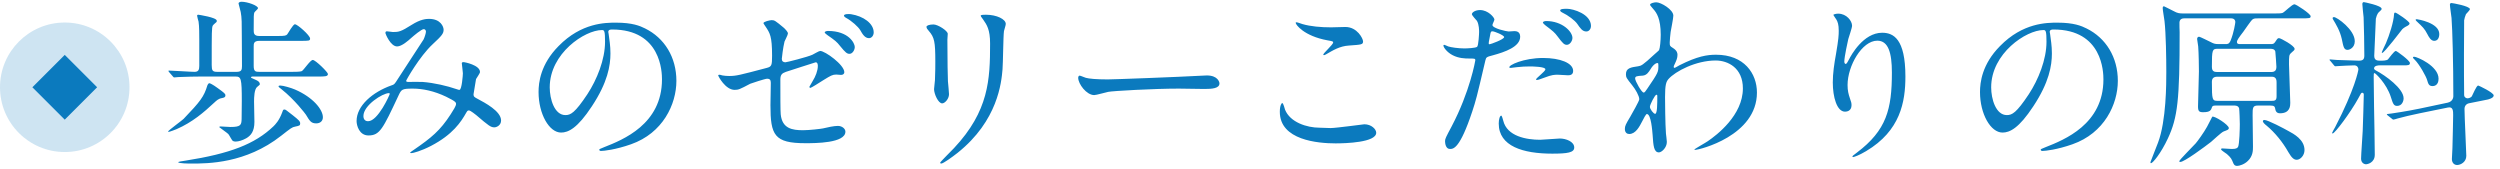 <svg width="444" height="30" viewBox="0 0 444 30" fill="none" xmlns="http://www.w3.org/2000/svg">
<circle opacity="0.2" cx="11.5" cy="15.5" r="11.5" fill="#0B7ABE"/>
<rect x="5.748" y="15.499" width="8.133" height="8.133" transform="rotate(-45 5.748 15.499)" fill="#0B7ABE"/>
<path d="M38.56 12.76H42.016C42.88 12.76 42.976 12.408 42.976 11.736C42.976 9.944 42.944 8.088 42.944 6.264C42.944 4.28 42.944 3.096 42.752 2.136C42.72 1.88 42.368 0.76 42.368 0.632C42.368 0.344 42.784 0.312 42.912 0.312C43.936 0.312 45.824 0.984 45.824 1.464C45.824 1.592 45.248 2.072 45.184 2.2C45.056 2.488 45.056 2.776 45.056 5.272C45.056 5.848 45.056 6.392 46.048 6.392H49.376C50.592 6.392 50.816 6.328 51.008 6.104C51.2 5.88 52.032 4.312 52.384 4.312C52.832 4.312 55.072 6.296 55.072 6.84C55.072 7.256 54.88 7.256 53.344 7.256H46.048C45.056 7.256 45.056 7.768 45.056 8.248V11.704C45.056 12.728 45.408 12.76 46.08 12.76H51.936C52.32 12.76 53.344 12.76 53.6 12.632C53.952 12.44 55.104 10.648 55.552 10.648C56.032 10.648 58.24 12.824 58.24 13.144C58.24 13.592 57.664 13.592 56.544 13.592H44.832C44.768 13.592 44.576 13.624 44.576 13.752C44.576 13.816 44.672 13.848 45.312 14.136C45.824 14.36 46.08 14.52 46.144 14.872C46.176 15.032 46.112 15.096 45.696 15.416C45.152 15.8 45.12 17.336 45.12 18.04C45.12 18.232 45.184 21.272 45.184 21.656C45.184 23.352 44.544 24.088 43.712 24.568C43.072 24.92 42.368 25.144 41.824 25.144C41.696 25.144 41.536 25.112 41.376 25.048C41.184 24.952 40.704 23.96 40.544 23.8C40.32 23.576 38.944 22.616 38.944 22.584C38.944 22.488 39.072 22.456 39.136 22.456C39.232 22.456 40.64 22.552 40.928 22.552C42.752 22.552 42.88 22.2 42.912 21.144C42.912 20.216 42.944 18.904 42.944 17.944C42.944 13.848 42.816 13.592 41.792 13.592H35.68C35.104 13.592 32.736 13.624 31.648 13.688C31.552 13.688 31.072 13.752 30.944 13.752C30.848 13.752 30.784 13.688 30.688 13.56L30.048 12.824C29.92 12.664 29.92 12.664 29.92 12.6C29.92 12.536 29.984 12.536 30.048 12.536C30.688 12.536 33.824 12.76 34.56 12.76C35.264 12.76 35.392 12.344 35.392 11.704V7.128C35.392 6.232 35.392 4.632 35.264 3.832C35.232 3.704 35.008 2.968 35.008 2.808C35.008 2.648 35.104 2.616 35.232 2.616C35.264 2.616 38.496 3.096 38.496 3.672C38.496 3.736 38.496 3.832 38.464 3.896C38.368 3.992 37.856 4.408 37.792 4.536C37.6 4.92 37.6 5.592 37.6 11.544C37.6 12.504 37.728 12.76 38.56 12.76ZM52 20.472C53.056 21.304 53.312 21.56 53.312 21.912C53.312 22.296 53.184 22.328 52.416 22.488C51.872 22.584 51.68 22.744 49.92 24.12C43.648 29.048 36.896 29.048 33.984 29.048C33.632 29.048 31.648 29.048 31.648 28.792C31.648 28.728 32.416 28.6 32.896 28.536C40.864 27.288 45.248 25.592 48.544 22.456C48.896 22.104 49.568 21.464 50.144 19.896C50.272 19.512 50.304 19.448 50.528 19.448C50.72 19.448 50.848 19.576 52 20.472ZM38.656 15.64C39.904 16.536 40.032 16.664 40.032 16.952C40.032 17.208 39.904 17.336 39.36 17.432C38.784 17.528 38.432 17.88 38.048 18.232C36.192 19.96 34.208 21.688 31.36 22.936C31.136 23.032 30.112 23.416 29.984 23.416C29.92 23.416 29.856 23.416 29.856 23.352C29.856 23.192 32.32 21.4 32.608 21.112C35.584 18.008 36.224 17.176 36.832 15.16C36.864 15.096 36.992 14.776 37.184 14.776C37.28 14.776 37.792 15 38.656 15.64ZM52.384 15.896C55.584 17.272 57.344 19.448 57.344 20.824C57.344 21.528 56.832 21.912 56.16 21.912C55.264 21.912 55.008 21.496 54.336 20.376C54.24 20.216 52.32 17.688 50.016 15.864C49.536 15.48 49.472 15.448 49.472 15.32C49.472 15.192 49.728 15.192 49.792 15.192C50.304 15.192 51.712 15.608 52.384 15.896ZM75.648 5.56C75.616 5.4 75.52 5.176 75.264 5.176C74.848 5.176 73.504 6.328 72.992 6.776C72.576 7.16 71.36 8.248 70.528 8.248C69.344 8.248 68.448 5.976 68.448 5.88C68.448 5.688 68.512 5.56 68.704 5.56C68.896 5.56 69.632 5.688 69.792 5.688C70.816 5.688 71.2 5.624 73.12 4.408C74.688 3.416 75.68 3.352 76.192 3.352C78.304 3.352 78.784 4.792 78.784 5.272C78.784 5.944 78.496 6.328 76.832 7.864C74.528 10.008 72.128 14.232 72.128 14.36C72.128 14.52 72.352 14.552 72.448 14.552C72.864 14.552 74.656 14.52 75.04 14.552C77.12 14.712 79.424 15.256 81.088 15.832C81.44 15.96 81.504 15.96 81.6 15.96C82.016 15.96 82.208 13.336 82.208 13.016C82.208 12.76 82.016 11.352 82.016 11.224C82.016 11.032 82.24 11.032 82.368 11.032C82.464 11.032 85.248 11.544 85.248 12.792C85.248 13.016 84.64 13.848 84.544 14.04C84.544 14.104 84.096 16.664 84.096 16.76C84.096 17.176 84.288 17.272 84.832 17.56C86.08 18.232 88.992 19.736 88.992 21.4C88.992 22.264 88.192 22.616 87.808 22.616C87.168 22.616 86.816 22.36 84.576 20.44C84.512 20.408 83.584 19.608 83.264 19.608C83.008 19.608 82.912 19.832 82.816 19.992C81.888 21.656 80.416 23.896 76.544 25.912C74.752 26.84 73.344 27.192 73.088 27.192C73.056 27.192 72.832 27.192 72.832 27.096C72.832 27.064 73.376 26.68 73.44 26.648C76.608 24.472 78.176 23.192 80.032 20.312C80.512 19.576 80.992 18.808 80.992 18.488C80.992 18.2 80.992 18.04 79.232 17.176C77.088 16.152 75.04 15.736 73.344 15.736C71.36 15.736 71.296 15.864 70.752 17.016C68 22.872 67.456 24.056 65.44 24.056C63.808 24.056 63.328 22.296 63.328 21.496C63.328 18.776 66.176 16.344 69.536 15.16C69.92 15.032 70.016 15 70.336 14.52C71.072 13.336 75.072 7.288 75.232 7C75.392 6.68 75.68 5.816 75.648 5.56ZM69.088 16.536C67.936 16.536 64.544 18.712 64.544 20.6C64.544 21.144 64.8 21.528 65.376 21.528C67.136 21.528 69.216 16.824 69.216 16.696C69.216 16.6 69.184 16.536 69.088 16.536ZM108.704 5.24C108.064 5.24 108.032 5.496 108.032 5.688C108.032 5.784 108.096 5.912 108.096 6.04C108.224 7.064 108.416 8.088 108.416 9.496C108.416 11.64 107.936 14.616 105.12 18.872C102.56 22.776 100.928 23.544 99.648 23.544C97.536 23.544 95.648 20.248 95.648 16.344C95.648 14.648 96 11.416 99.2 8.184C103.264 4.024 107.552 4.024 109.408 4.024C112.32 4.024 113.664 4.6 114.56 5.048C118.016 6.744 120.128 10.168 120.128 14.36C120.128 18.52 117.728 23.64 112.064 25.624C109.344 26.584 107.232 26.808 106.752 26.808C106.624 26.808 106.432 26.776 106.432 26.584C106.432 26.488 106.496 26.456 107.296 26.136C110.624 24.824 117.568 22.072 117.568 14.104C117.568 12.856 117.44 5.24 108.704 5.24ZM106.912 5.336C103.872 5.336 97.632 9.464 97.632 15.512C97.632 17.592 98.464 20.44 100.416 20.44C101.344 20.44 102.112 20.056 104.32 16.728C106.016 14.136 107.456 10.584 107.456 7.416C107.456 5.496 107.328 5.336 106.912 5.336ZM127.744 13.272C127.84 13.272 127.872 13.272 128.32 13.4C128.608 13.464 129.184 13.496 129.504 13.496C130.784 13.496 131.328 13.336 136.192 12.056C137.056 11.832 137.12 11.576 137.12 9.88C137.12 6.424 136.736 5.88 135.968 4.728C135.936 4.664 135.584 4.184 135.584 4.12C135.584 3.832 136.768 3.576 137.056 3.576C137.536 3.576 137.696 3.672 139.264 4.984C139.36 5.08 139.936 5.624 139.936 5.944C139.936 6.2 139.392 7.192 139.328 7.384C139.072 8.408 138.848 10.328 138.848 10.456C138.848 10.872 139.104 11.064 139.488 11.064C139.68 11.064 143.392 10.136 144.288 9.72C144.512 9.624 145.44 9.048 145.664 9.048C146.528 9.048 149.952 11.512 149.952 12.824C149.952 13.048 149.792 13.304 149.376 13.304C149.248 13.304 148.64 13.24 148.512 13.24C147.84 13.24 147.488 13.464 146.336 14.168C145.536 14.68 144.064 15.608 143.936 15.608C143.84 15.608 143.744 15.544 143.744 15.416C143.744 15.384 144.288 14.488 144.352 14.36C144.832 13.592 145.248 12.568 145.248 11.704C145.248 11.512 145.216 11.064 144.864 11.064C144.8 11.064 140 12.632 139.584 12.76C138.848 13.016 138.592 13.304 138.592 14.136C138.592 16.824 138.592 19.704 138.656 20.312C138.912 22.84 140.704 23.128 142.624 23.128C143.744 23.128 145.888 22.872 146.144 22.808C146.976 22.616 148.096 22.36 148.8 22.36C149.568 22.36 150.144 22.872 150.144 23.384C150.144 25.432 144.768 25.432 143.04 25.432C137.504 25.432 136.832 23.992 136.832 18.68C136.832 18.04 136.896 15.256 136.896 14.712C136.896 14.2 136.704 13.976 136.256 13.976C135.904 13.976 133.376 14.808 133.248 14.872C131.36 15.864 131.168 15.96 130.464 15.96C128.832 15.96 127.552 13.528 127.552 13.4C127.552 13.304 127.68 13.272 127.744 13.272ZM151.136 2.52C153.376 2.872 155.168 4.184 155.168 5.752C155.168 6.296 154.816 6.776 154.336 6.776C153.6 6.776 153.184 6.072 152.768 5.336C152.416 4.76 151.264 3.704 150.24 3.16C149.952 3 149.888 2.84 149.888 2.776C149.888 2.488 150.656 2.456 151.136 2.52ZM147.04 5.496C150.72 5.496 151.808 7.672 151.808 8.344C151.808 8.888 151.392 9.56 150.88 9.56C150.432 9.56 150.176 9.368 149.184 8.152C148.64 7.448 148.288 7.16 146.944 6.232C146.816 6.136 146.464 5.88 146.464 5.752C146.464 5.624 146.752 5.496 147.04 5.496ZM164.544 4.76C164.544 4.536 165.056 4.344 165.792 4.344C166.56 4.344 168.32 5.464 168.32 6.008C168.32 6.168 168.256 6.904 168.256 7.064C168.256 10.776 168.32 13.656 168.352 14.424C168.384 14.808 168.544 16.408 168.544 16.728C168.544 17.56 167.808 18.36 167.328 18.36C166.624 18.36 165.888 16.664 165.888 15.832C165.888 15.576 166.048 14.488 166.048 14.232C166.112 12.792 166.112 11.544 166.112 10.968C166.112 7.384 165.952 6.648 164.96 5.496C164.704 5.208 164.544 5.016 164.544 4.76ZM175.84 7.736C175.84 5.24 175.264 4.408 174.592 3.448C174.208 2.936 174.176 2.872 174.176 2.808C174.176 2.712 174.176 2.616 175.104 2.616C177.024 2.616 178.624 3.416 178.624 4.248C178.624 4.536 178.368 5.176 178.304 5.528C178.176 6.392 178.144 11.192 178.048 12.312C177.856 14.584 177.248 21.432 170.048 27.16C169.12 27.896 167.52 29.048 167.168 29.048C167.04 29.048 166.976 28.984 166.976 28.888C166.976 28.76 169.056 26.712 169.44 26.296C175.616 19.704 175.84 14.136 175.84 7.736ZM196.736 14.104C197.792 14.104 208.96 13.688 213.632 13.432C213.824 13.432 214.176 13.4 214.336 13.4C216.288 13.4 216.576 14.584 216.576 14.808C216.576 15.704 215.264 15.8 213.92 15.8C213.184 15.8 209.984 15.736 209.344 15.736C204.928 15.736 197.6 16.152 196.832 16.312C196.448 16.376 194.72 16.888 194.336 16.888C192.96 16.888 191.488 14.904 191.488 13.816C191.488 13.624 191.584 13.432 191.744 13.432C191.904 13.432 192.672 13.784 192.832 13.816C193.376 13.976 194.688 14.104 196.736 14.104ZM231.328 4.28C232.768 4.696 234.592 4.856 236.416 4.856C236.8 4.856 238.592 4.792 238.944 4.792C241.056 4.792 242.08 6.872 242.08 7.352C242.08 7.928 241.792 7.928 239.584 8.088C237.952 8.184 236.768 8.92 235.552 9.624C235.232 9.816 235.232 9.784 235.104 9.784C235.072 9.784 235.008 9.784 235.008 9.72C235.008 9.432 236.768 7.928 236.768 7.544C236.768 7.352 236.672 7.32 235.744 7.16C231.584 6.392 230.112 4.376 230.112 4.056C230.112 3.96 230.208 3.96 230.272 3.96C230.464 3.96 231.168 4.248 231.328 4.28ZM234.368 22.68C234.592 22.68 236 22.744 236.32 22.744C237.28 22.744 242.144 22.072 242.304 22.072C243.552 22.072 244.416 22.936 244.416 23.576C244.416 25.304 238.976 25.464 237.216 25.464C234.048 25.464 227.296 24.888 227.296 19.864C227.296 18.648 227.648 18.296 227.712 18.296C227.936 18.296 228.16 19.32 228.224 19.48C229.12 21.72 232.096 22.68 234.368 22.68ZM256.64 25.048C256.64 24.664 256.8 24.344 257.792 22.488C261.088 16.248 262.016 10.744 262.016 10.712C262.016 10.392 261.888 10.392 260.864 10.392C260.192 10.392 259.072 10.36 258.016 9.816C256.992 9.304 256.352 8.408 256.352 8.088C256.352 7.992 256.448 7.96 256.48 7.96C256.608 7.96 257.088 8.216 257.216 8.248C257.696 8.408 259.008 8.6 260.064 8.6C260.544 8.6 262.08 8.536 262.336 8.312C262.592 8.088 262.688 5.912 262.688 5.688C262.688 5.432 262.688 4.344 262.304 3.704C262.176 3.544 261.408 2.744 261.408 2.52C261.408 2.2 262.016 1.784 262.848 1.784C264.288 1.784 265.408 3.096 265.408 3.48C265.408 3.64 265.056 4.28 265.056 4.44C265.056 5.048 267.616 5.592 267.936 5.592C268.064 5.592 268.768 5.528 268.928 5.528C269.184 5.528 269.984 5.528 269.984 6.52C269.984 8.312 267.264 9.24 265.152 9.816C264.064 10.104 263.936 10.136 263.808 10.712C262.176 17.688 262.144 17.72 261.472 19.8C259.264 26.456 258.112 26.456 257.504 26.456C256.736 26.456 256.64 25.4 256.64 25.048ZM264.416 7.448C264.384 7.672 264.352 7.864 264.544 7.864C264.704 7.864 267.136 7 267.136 6.584C267.136 6.264 265.408 5.56 265.056 5.56C264.864 5.56 264.768 5.624 264.704 5.944C264.576 6.584 264.576 6.68 264.416 7.448ZM268.064 11.992C267.84 11.576 270.624 10.296 274.048 10.296C277.088 10.296 279.392 11.192 279.392 12.6C279.392 13.368 278.72 13.368 278.464 13.368C278.176 13.368 276.928 13.272 276.672 13.272C276.096 13.272 275.616 13.272 274.304 13.784C273.504 14.072 273.184 14.2 272.96 14.2C272.896 14.2 272.8 14.2 272.8 14.104C272.8 13.88 274.464 12.664 274.464 12.312C274.464 11.832 272.192 11.8 271.712 11.8C271.008 11.8 270.144 11.832 269.408 11.928C269.216 11.96 268.48 12.056 268.352 12.056C268.256 12.056 268.096 12.056 268.064 11.992ZM266.624 20.536C266.752 20.536 266.944 21.336 266.976 21.432C267.648 24.216 271.104 24.824 273.536 24.824C274.08 24.824 276.512 24.6 277.024 24.6C278.112 24.6 279.584 25.144 279.584 26.2C279.584 27.096 278.4 27.288 275.68 27.288C270.496 27.288 266.176 25.976 266.176 21.944C266.176 21.208 266.368 20.536 266.624 20.536ZM278.304 1.56C279.392 1.56 282.56 2.488 282.56 4.632C282.56 5.048 282.272 5.592 281.728 5.592C281.024 5.592 280.64 4.984 280.128 4.248C279.712 3.64 278.496 2.712 277.472 2.232C277.152 2.072 277.088 1.944 277.088 1.848C277.088 1.56 277.824 1.56 278.304 1.56ZM274.592 3.736C277.44 3.736 279.264 5.592 279.264 6.744C279.264 7.256 278.816 7.96 278.272 7.96C277.824 7.96 277.568 7.736 276.64 6.488C276.096 5.752 275.808 5.528 274.464 4.504C274.336 4.408 274.016 4.12 274.016 3.992C274.016 3.864 274.304 3.736 274.592 3.736ZM296.544 7.544C296.544 8.152 296.576 8.184 297.088 8.504C297.92 9.016 297.92 9.528 297.92 9.752C297.92 10.296 297.728 10.744 297.472 11.288C297.376 11.48 297.248 11.736 297.248 11.896C297.248 11.992 297.312 12.056 297.376 12.056C297.536 12.056 298.144 11.64 298.304 11.576C301.472 9.976 303.2 9.72 304.768 9.72C309.76 9.72 312.032 13.048 312.032 16.44C312.032 24.12 301.792 26.616 301.056 26.616C300.992 26.616 300.928 26.616 300.928 26.552C300.928 26.456 302.944 25.336 303.296 25.08C304.896 23.992 309.536 20.472 309.536 15.704C309.536 12.056 306.88 10.744 304.704 10.744C301.184 10.744 297.536 12.664 296.32 14.04C295.904 14.52 295.712 15.064 295.712 17.24C295.712 17.944 295.744 22.008 295.872 23.704C295.904 23.96 296.032 25.016 296.032 25.208C296.032 26.232 295.104 27.064 294.624 27.064C293.728 27.064 293.632 25.912 293.504 23.96C293.44 23.288 293.248 20.248 292.48 20.248C292.32 20.248 291.904 21.048 291.648 21.56C291.168 22.488 290.496 23.8 289.344 23.8C288.96 23.8 288.576 23.544 288.576 22.904C288.576 22.36 288.736 22.072 289.536 20.728C289.856 20.152 291.136 17.944 291.136 17.624C291.136 17.048 290.464 15.864 289.888 15.16C288.864 13.88 288.768 13.752 288.768 13.176C288.768 12.088 289.632 11.96 290.944 11.768C291.488 11.672 291.68 11.64 293.824 9.656C293.984 9.496 294.624 8.984 294.656 8.888C294.816 8.568 294.944 7.16 294.944 6.168C294.944 3.32 294.208 2.264 293.664 1.656C293.12 1.016 293.056 0.952 293.056 0.824C293.056 0.568 293.824 0.408 294.144 0.408C295.008 0.408 297.184 1.72 297.184 2.776C297.184 3.256 296.768 5.272 296.704 5.688C296.64 6.2 296.544 7.192 296.544 7.544ZM294.4 11.192C294.208 11.16 293.664 11.384 293.12 12.312C292.832 12.76 292.48 13.368 291.744 13.432C290.72 13.496 290.4 13.528 290.4 13.944C290.4 14.392 291.552 16.44 291.904 16.44C292.096 16.44 292.192 16.28 292.544 15.768C294.528 12.856 294.528 12.792 294.528 11.64C294.528 11.384 294.528 11.224 294.4 11.192ZM294.176 16.824C293.92 16.824 293.024 18.584 293.024 18.968C293.024 19.384 293.664 20.216 293.952 20.216C294.336 20.216 294.336 18.488 294.336 17.016C294.336 16.888 294.272 16.824 294.176 16.824ZM336 12.888C336 9.368 335.36 7.224 333.408 7.224C330.688 7.224 328.128 11.704 328.128 15.096C328.128 16.12 328.288 16.696 328.544 17.464C328.768 18.072 328.832 18.328 328.832 18.68C328.832 19.736 327.968 19.832 327.68 19.832C326.208 19.832 325.504 17.176 325.504 14.648C325.504 13.016 325.76 11.32 326.08 9.56C326.528 6.936 326.56 6.232 326.56 5.464C326.56 4.344 326.368 3.864 326.144 3.48C326.08 3.352 325.6 2.712 325.6 2.648C325.6 2.584 325.984 2.424 326.464 2.424C327.936 2.424 328.928 3.704 328.928 4.568C328.928 4.952 328.352 6.584 328.256 6.936C328.192 7.192 327.552 10.104 327.552 10.904C327.552 11 327.552 11.352 327.808 11.352C327.968 11.352 328.16 10.968 328.384 10.552C328.736 9.848 330.912 5.816 334.272 5.816C336.256 5.816 338.4 6.872 338.4 13.592C338.4 18.104 337.504 23.224 331.424 26.84C330.144 27.608 329.248 27.896 329.12 27.896C329.056 27.896 328.992 27.864 328.992 27.8C328.992 27.704 329.056 27.64 329.792 27.096C335.04 23.128 336 19.416 336 12.888ZM364.704 5.24C364.064 5.24 364.032 5.496 364.032 5.688C364.032 5.784 364.096 5.912 364.096 6.04C364.224 7.064 364.416 8.088 364.416 9.496C364.416 11.64 363.936 14.616 361.12 18.872C358.56 22.776 356.928 23.544 355.648 23.544C353.536 23.544 351.648 20.248 351.648 16.344C351.648 14.648 352 11.416 355.2 8.184C359.264 4.024 363.552 4.024 365.408 4.024C368.32 4.024 369.664 4.6 370.56 5.048C374.016 6.744 376.128 10.168 376.128 14.36C376.128 18.52 373.728 23.64 368.064 25.624C365.344 26.584 363.232 26.808 362.752 26.808C362.624 26.808 362.432 26.776 362.432 26.584C362.432 26.488 362.496 26.456 363.296 26.136C366.624 24.824 373.568 22.072 373.568 14.104C373.568 12.856 373.44 5.24 364.704 5.24ZM362.912 5.336C359.872 5.336 353.632 9.464 353.632 15.512C353.632 17.592 354.464 20.44 356.416 20.44C357.344 20.44 358.112 20.056 360.32 16.728C362.016 14.136 363.456 10.584 363.456 7.416C363.456 5.496 363.328 5.336 362.912 5.336ZM396.224 3.256H388.096C387.712 3.256 387.136 3.256 387.072 3.96C387.04 4.216 387.104 5.432 387.104 5.72C387.104 17.784 386.752 20.856 385.024 24.568C383.808 27.192 382.336 28.984 382.016 28.984C381.92 28.984 381.92 28.856 381.92 28.792C381.92 28.728 382.944 26.2 383.264 25.336C384.736 21.464 384.736 14.808 384.736 12.792C384.736 10.392 384.672 5.944 384.416 3.736C384.384 3.384 384.096 1.816 384.096 1.432C384.096 1.272 384.16 1.112 384.32 1.112C384.384 1.112 385.824 1.88 386.048 1.976C386.752 2.36 387.04 2.392 387.84 2.392H403.808C404.576 2.392 405.088 2.392 405.376 2.296C405.728 2.168 407.072 0.76 407.488 0.76C407.808 0.76 410.368 2.456 410.368 2.872C410.368 3.256 410.208 3.256 408.704 3.256H401.152C400.608 3.256 400.352 3.256 400.096 3.416C399.744 3.64 398.688 5.304 398.4 5.656C397.664 6.616 397.28 7.128 397.28 7.448C397.28 7.832 397.632 7.832 397.824 7.832H403.232C403.712 7.832 403.84 7.8 404.096 7.416C404.48 6.84 404.512 6.776 404.768 6.776C405.056 6.776 407.52 8.12 407.52 8.664C407.52 8.888 407.456 8.92 406.912 9.4C406.528 9.752 406.528 9.912 406.528 11.448C406.528 12.44 406.752 17.176 406.752 18.264C406.752 18.744 406.752 20.12 404.928 20.12C404.224 20.12 404.128 19.608 404.064 19.256C404 18.936 403.904 18.744 403.2 18.744H400.992C400.064 18.744 400.064 19.16 400.064 20.472C400.064 21.336 400.128 25.56 400.128 26.04C400.128 26.712 400.128 27.704 399.232 28.568C398.592 29.208 397.696 29.464 397.312 29.464C396.832 29.464 396.704 29.144 396.608 28.92C396.352 28.28 396.224 27.992 395.488 27.352C395.36 27.224 394.464 26.712 394.464 26.52C394.464 26.456 394.496 26.36 394.656 26.36C394.912 26.36 396.096 26.456 396.352 26.456C397.12 26.456 397.312 26.328 397.472 26.104C397.728 25.688 397.792 22.68 397.792 22.04C397.792 21.688 397.728 19.48 397.664 19.224C397.504 18.744 396.992 18.744 396.8 18.744H393.632C393.12 18.744 392.96 18.776 392.864 19C392.672 19.576 392.544 19.928 391.264 19.928C390.56 19.928 390.368 19.736 390.368 18.904C390.368 18.008 390.528 13.688 390.528 12.696C390.528 11.96 390.496 9.464 390.4 8.248C390.4 8.056 390.208 7.128 390.208 6.936C390.208 6.744 390.304 6.52 390.56 6.52C390.72 6.52 392.224 7.288 392.64 7.48C393.088 7.704 393.28 7.832 394.048 7.832H395.296C395.584 7.832 395.904 7.832 396.16 7.192C396.736 5.784 396.992 4.056 396.992 3.928C396.992 3.832 396.992 3.256 396.224 3.256ZM393.792 12.792H403.328C404.064 12.792 404.288 12.472 404.288 11.832C404.288 11.672 404.128 9.304 404.096 9.144C404.032 8.984 403.968 8.664 403.2 8.664H393.856C392.896 8.664 392.832 8.856 392.832 11.864C392.832 12.632 393.184 12.792 393.792 12.792ZM393.856 17.912H403.36C403.936 17.912 404.32 17.912 404.32 17.112V14.712C404.32 14.328 404.32 13.624 403.488 13.624H393.824C393.056 13.624 392.832 13.976 392.832 14.552C392.832 17.752 392.896 17.912 393.856 17.912ZM392.896 20.728C393.28 20.536 395.84 22.168 395.84 22.744C395.84 23 395.68 23.064 394.912 23.352C394.496 23.512 392.992 24.952 392.672 25.208C391.52 26.104 387.936 28.76 387.232 28.76C387.168 28.76 387.04 28.76 387.04 28.632C387.04 28.408 389.504 25.976 389.952 25.464C390.272 25.112 391.424 23.512 391.968 22.52C392.064 22.36 392.864 20.76 392.896 20.728ZM402.144 21.304C402.784 21.304 405.664 22.84 406.4 23.256C407.36 23.768 409.28 24.792 409.28 26.648C409.28 27.64 408.512 28.376 407.904 28.376C407.456 28.376 407.04 28.12 406.4 27C405.408 25.24 404.032 23.544 402.528 22.296C402.272 22.104 401.888 21.752 401.888 21.528C401.888 21.336 402.08 21.304 402.144 21.304ZM426.784 11.608H422.592C422.4 11.608 421.632 11.64 421.632 12.152C421.632 12.28 421.76 12.408 421.888 12.472C423.712 13.432 426.88 15.736 426.88 17.464C426.88 17.912 426.624 18.808 425.728 18.808C425.12 18.808 424.992 18.424 424.608 17.208C423.84 14.808 421.856 12.984 421.728 12.984C421.568 12.984 421.568 13.08 421.568 13.688C421.568 14.456 421.632 18.2 421.632 19.032C421.664 20.248 421.76 26.136 421.76 27.48C421.76 28.952 420.384 29.176 420.224 29.176C419.84 29.176 419.328 28.888 419.328 28.184C419.328 27.48 419.584 24.024 419.616 23.256C419.648 22.84 419.808 17.112 419.808 16.824C419.808 16.632 419.744 16.472 419.52 16.472C419.36 16.472 419.296 16.568 418.816 17.496C417.504 19.896 414.688 23.704 414.272 23.704C414.208 23.704 414.176 23.672 414.176 23.608C414.176 23.544 414.624 22.744 414.72 22.584C418.24 15.8 418.848 12.536 418.848 12.312C418.848 12.024 418.656 11.608 418.112 11.608C417.536 11.608 415.776 11.704 415.232 11.736C415.168 11.736 414.848 11.768 414.784 11.768C414.656 11.768 414.592 11.704 414.496 11.576L413.888 10.84C413.728 10.68 413.728 10.68 413.728 10.616C413.728 10.552 413.792 10.552 413.856 10.552C414.016 10.552 414.816 10.648 415.008 10.648C415.616 10.68 418.528 10.776 418.944 10.776C419.712 10.776 419.904 10.488 419.904 9.848C419.904 8.024 419.84 4.76 419.776 3.064C419.744 2.712 419.552 1.08 419.552 0.728C419.552 0.568 419.616 0.376 419.808 0.376C419.872 0.376 422.976 0.984 422.976 1.56C422.976 1.72 422.912 1.752 422.656 2.008C422.4 2.2 422.144 2.488 421.952 3.32C421.952 3.384 421.664 9.592 421.664 9.912C421.664 10.776 422.272 10.776 422.784 10.776C423.136 10.776 423.84 10.776 424.096 10.552C424.288 10.36 425.184 9.048 425.504 9.048C425.664 9.048 428 10.744 428 11.192C428 11.608 427.648 11.608 426.784 11.608ZM433.216 6.04C433.216 6.168 433.216 7.256 432.32 7.256C431.712 7.256 431.36 6.552 431.104 6.072C430.592 5.08 430.272 4.792 429.216 3.8C429.056 3.64 429.024 3.608 429.024 3.512C429.024 3.416 429.088 3.416 429.248 3.416C429.344 3.416 433.216 4.024 433.216 6.04ZM433.088 13.976C433.088 15.256 432.192 15.288 432.032 15.288C431.36 15.288 431.264 14.904 431.04 14.168C430.88 13.592 429.728 11.48 428.864 10.616C428.704 10.456 428.544 10.328 428.544 10.2C428.544 10.104 428.672 10.072 428.736 10.072C429.248 10.072 433.088 11.704 433.088 13.976ZM434.752 19.096L429.728 20.12C428.352 20.408 426.656 20.792 425.792 21.048C425.664 21.08 425.216 21.24 425.088 21.24C424.992 21.24 424.928 21.208 424.832 21.112L424.064 20.504C423.904 20.376 423.904 20.376 423.904 20.312C423.904 20.248 423.968 20.248 424.768 20.152C424.992 20.12 427.424 19.768 429.728 19.288L434.72 18.232C435.712 18.008 435.712 17.144 435.712 17.08C435.712 11.192 435.552 5.272 435.392 3.192C435.36 2.84 435.104 1.176 435.104 0.824C435.104 0.664 435.2 0.536 435.36 0.536C435.552 0.536 438.656 1.08 438.656 1.624C438.656 1.816 438.048 2.392 437.952 2.52C437.792 2.872 437.664 3.384 437.632 3.608C437.632 3.736 437.6 8.728 437.6 9.624C437.6 11.064 437.6 15.832 437.632 16.92C437.632 17.208 437.92 17.464 438.24 17.464C438.368 17.464 438.848 17.368 439.008 17.08C439.2 16.76 439.808 15.192 440.128 15.192C440.224 15.192 442.88 16.44 442.88 16.952C442.88 17.432 441.92 17.656 441.76 17.688L438.56 18.328C438.016 18.424 437.696 18.808 437.696 19.352C437.696 20.696 438.016 27 438.016 27.672C438.016 28.792 436.992 29.304 436.384 29.304C435.84 29.304 435.456 28.888 435.456 28.248C435.456 27.96 435.552 26.584 435.552 26.296C435.584 24.984 435.68 21.368 435.68 20.472C435.68 19.704 435.68 18.904 434.752 19.096ZM418.208 7.32C418.208 8.504 417.248 8.856 416.928 8.856C416.288 8.856 416.192 8.344 415.904 6.936C415.584 5.464 414.848 4.28 414.368 3.48C414.336 3.416 414.272 3.32 414.272 3.224C414.272 3.096 414.4 3.032 414.496 3.032C415.04 3.032 418.208 5.272 418.208 7.32ZM426.656 5.176C426.56 5.272 423.456 9.4 423.072 9.4C423.04 9.4 423.008 9.4 423.008 9.304C423.008 9.208 423.616 7.928 423.744 7.672C424.352 6.264 425.12 3.864 425.184 2.52C425.184 2.424 425.216 2.232 425.376 2.232C425.632 2.232 427.936 3.8 427.936 4.152C427.936 4.344 427.744 4.472 427.648 4.536C427.456 4.632 426.944 4.888 426.656 5.176Z" fill="#0B7ABE"/>
</svg>
